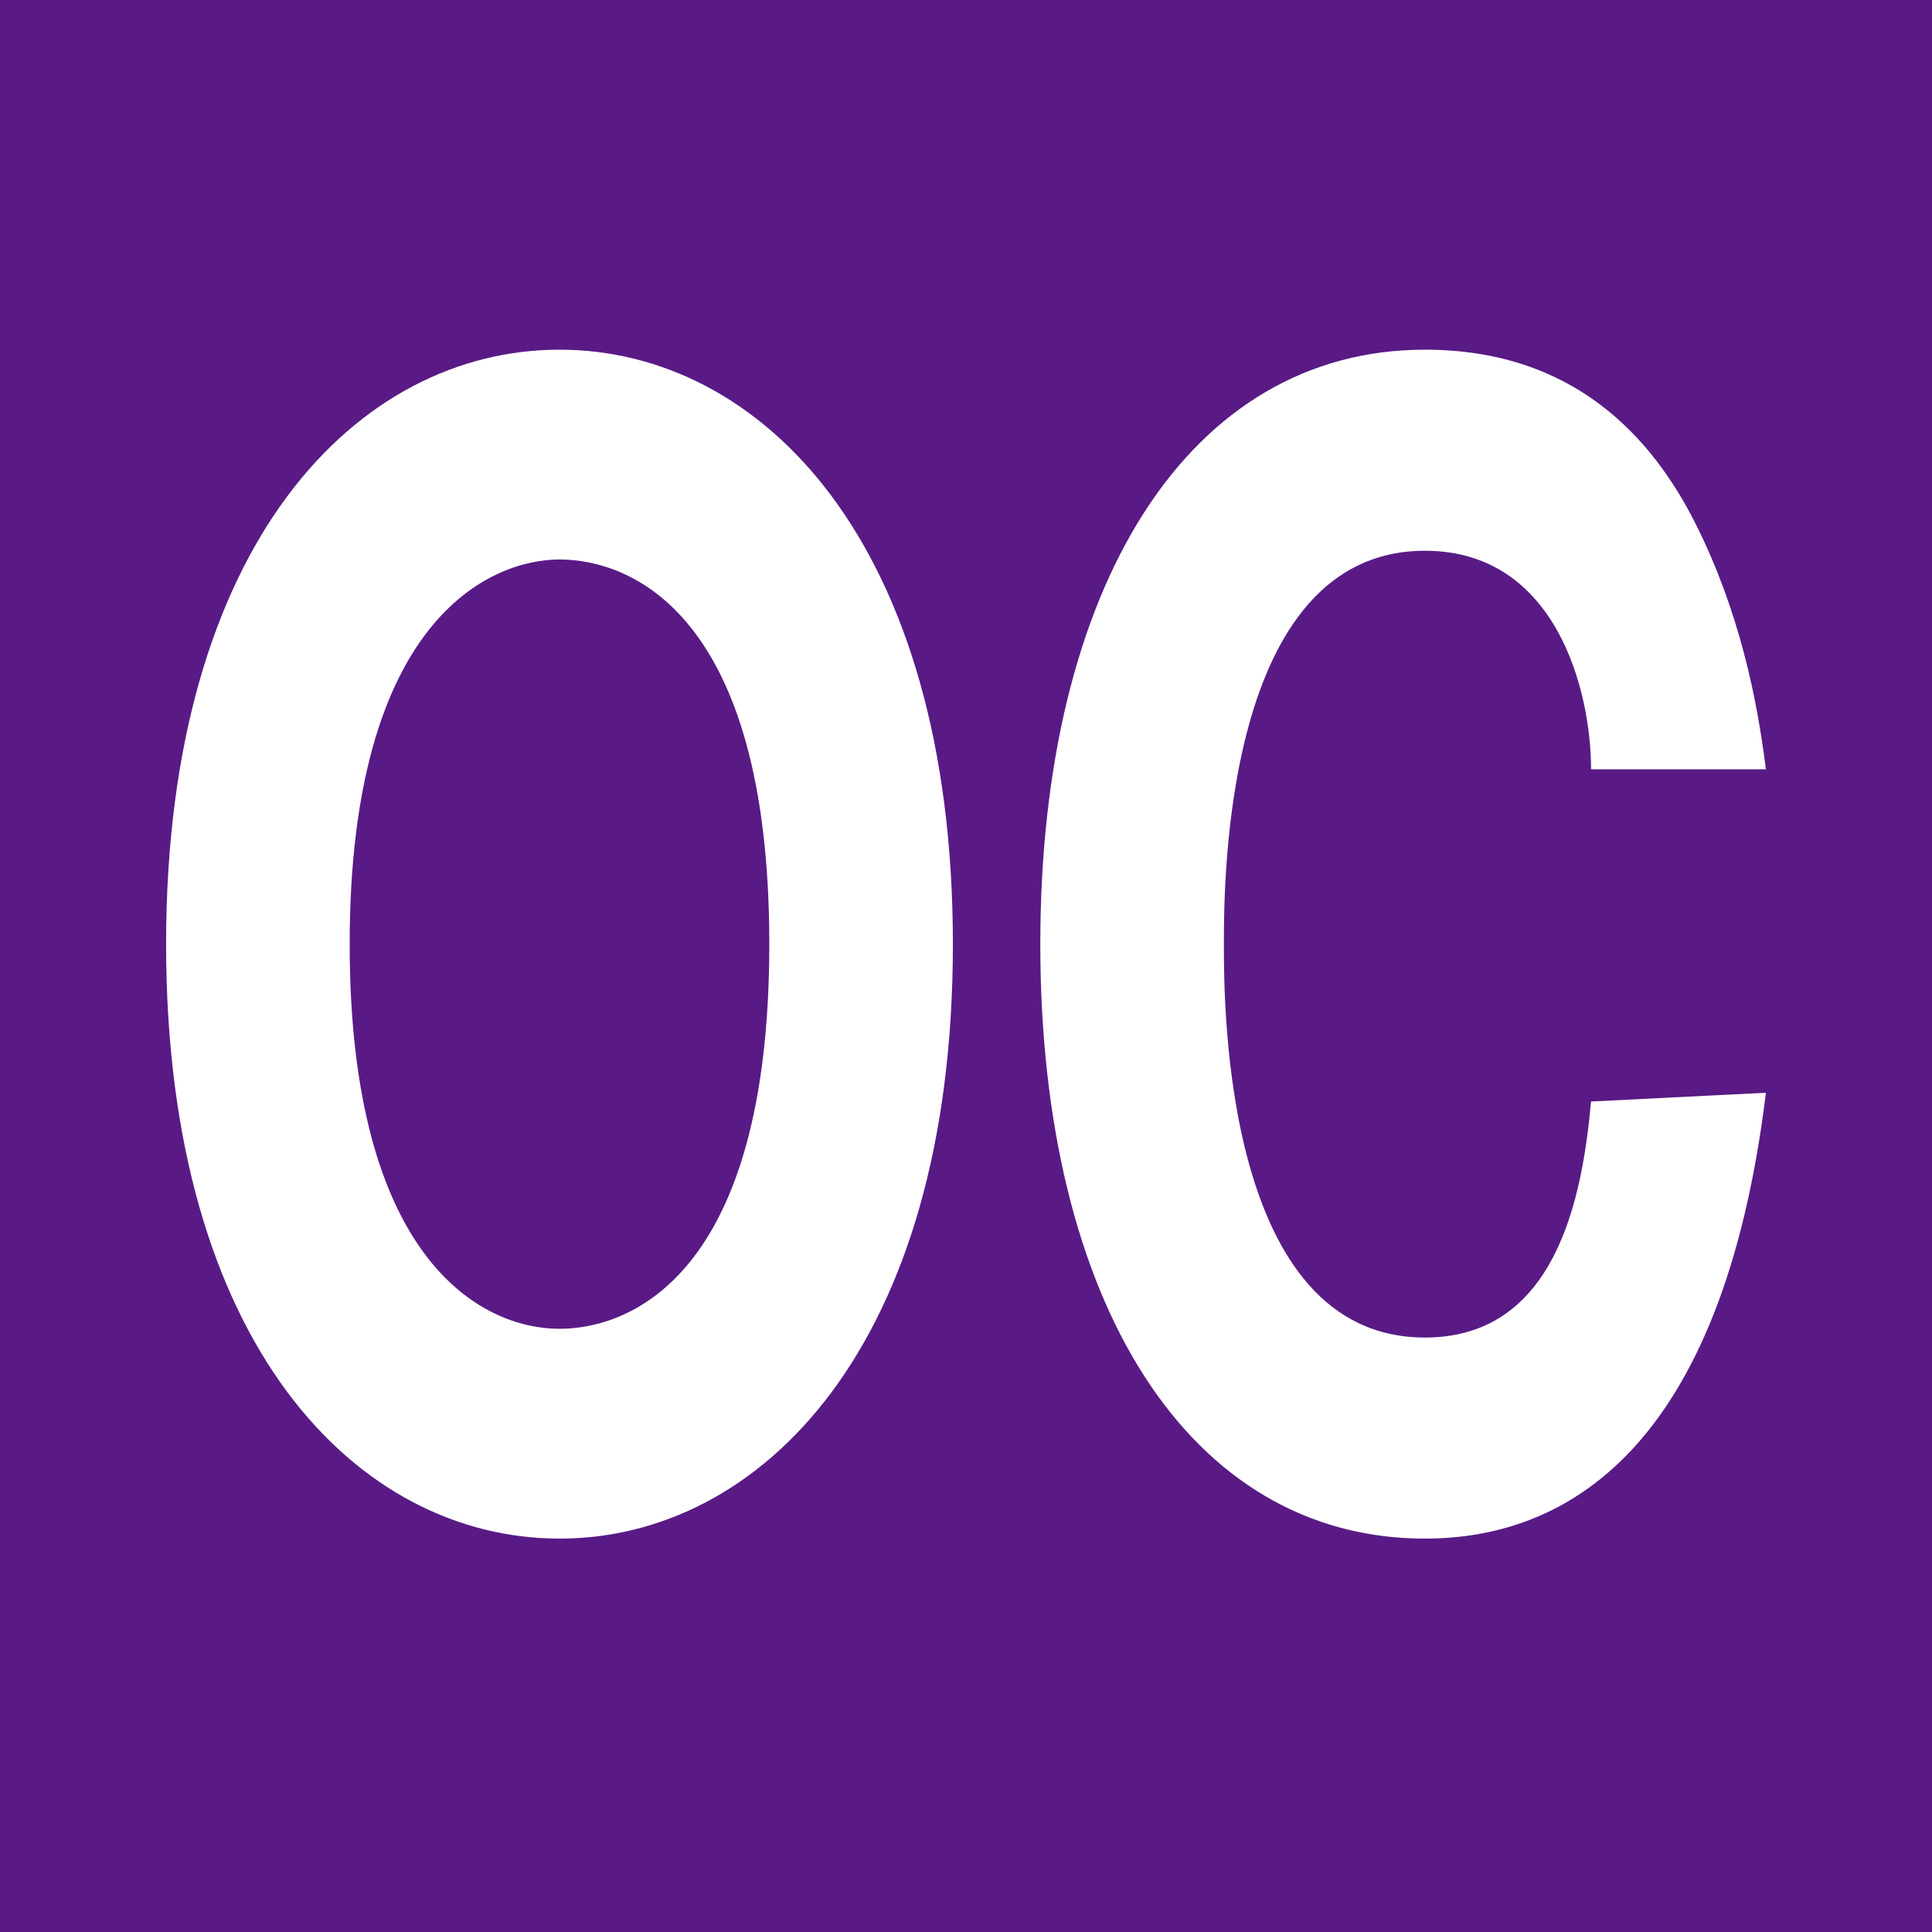 <?xml version="1.0" encoding="utf-8"?>
<!-- Generator: Adobe Illustrator 27.9.1, SVG Export Plug-In . SVG Version: 6.00 Build 0)  -->
<svg version="1.1" id="レイヤー_1" xmlns="http://www.w3.org/2000/svg" xmlns:xlink="http://www.w3.org/1999/xlink" x="0px"
	 y="0px" viewBox="0 0 22.1 22.1" style="enable-background:new 0 0 22.1 22.1;" xml:space="preserve">
<style type="text/css">
	.st0{fill:#591A85;}
	.st1{fill:#FFFFFF;}
</style>
<g>
	<rect y="0" class="st0" width="22.1" height="22.1"/>
	<g>
		<path class="st1" d="M6.4,17.6c-2.3,0-4.5-2.2-4.5-6.8S4.1,4,6.4,4s4.5,2.2,4.5,6.8S8.7,17.6,6.4,17.6z M4,10.8
			c0,3.6,1.5,4.4,2.4,4.4c0.8,0,2.4-0.6,2.4-4.4S7.2,6.4,6.4,6.4S4,7.1,4,10.8z"/>
		<path class="st1" d="M20.2,12.5c-0.5,4.1-2.3,5.1-3.9,5.1c-2.7,0-4.4-2.7-4.4-6.8S13.6,4,16.3,4C18,4,18.9,5,19.4,6
			c0.5,1,0.7,2,0.8,2.8h-2c0-0.9-0.4-2.5-1.9-2.5c-2.3,0-2.3,3.8-2.3,4.5s0,4.5,2.3,4.5c1.5,0,1.8-1.6,1.9-2.7L20.2,12.5L20.2,12.5z
			"/>
	</g>
</g>
</svg>
